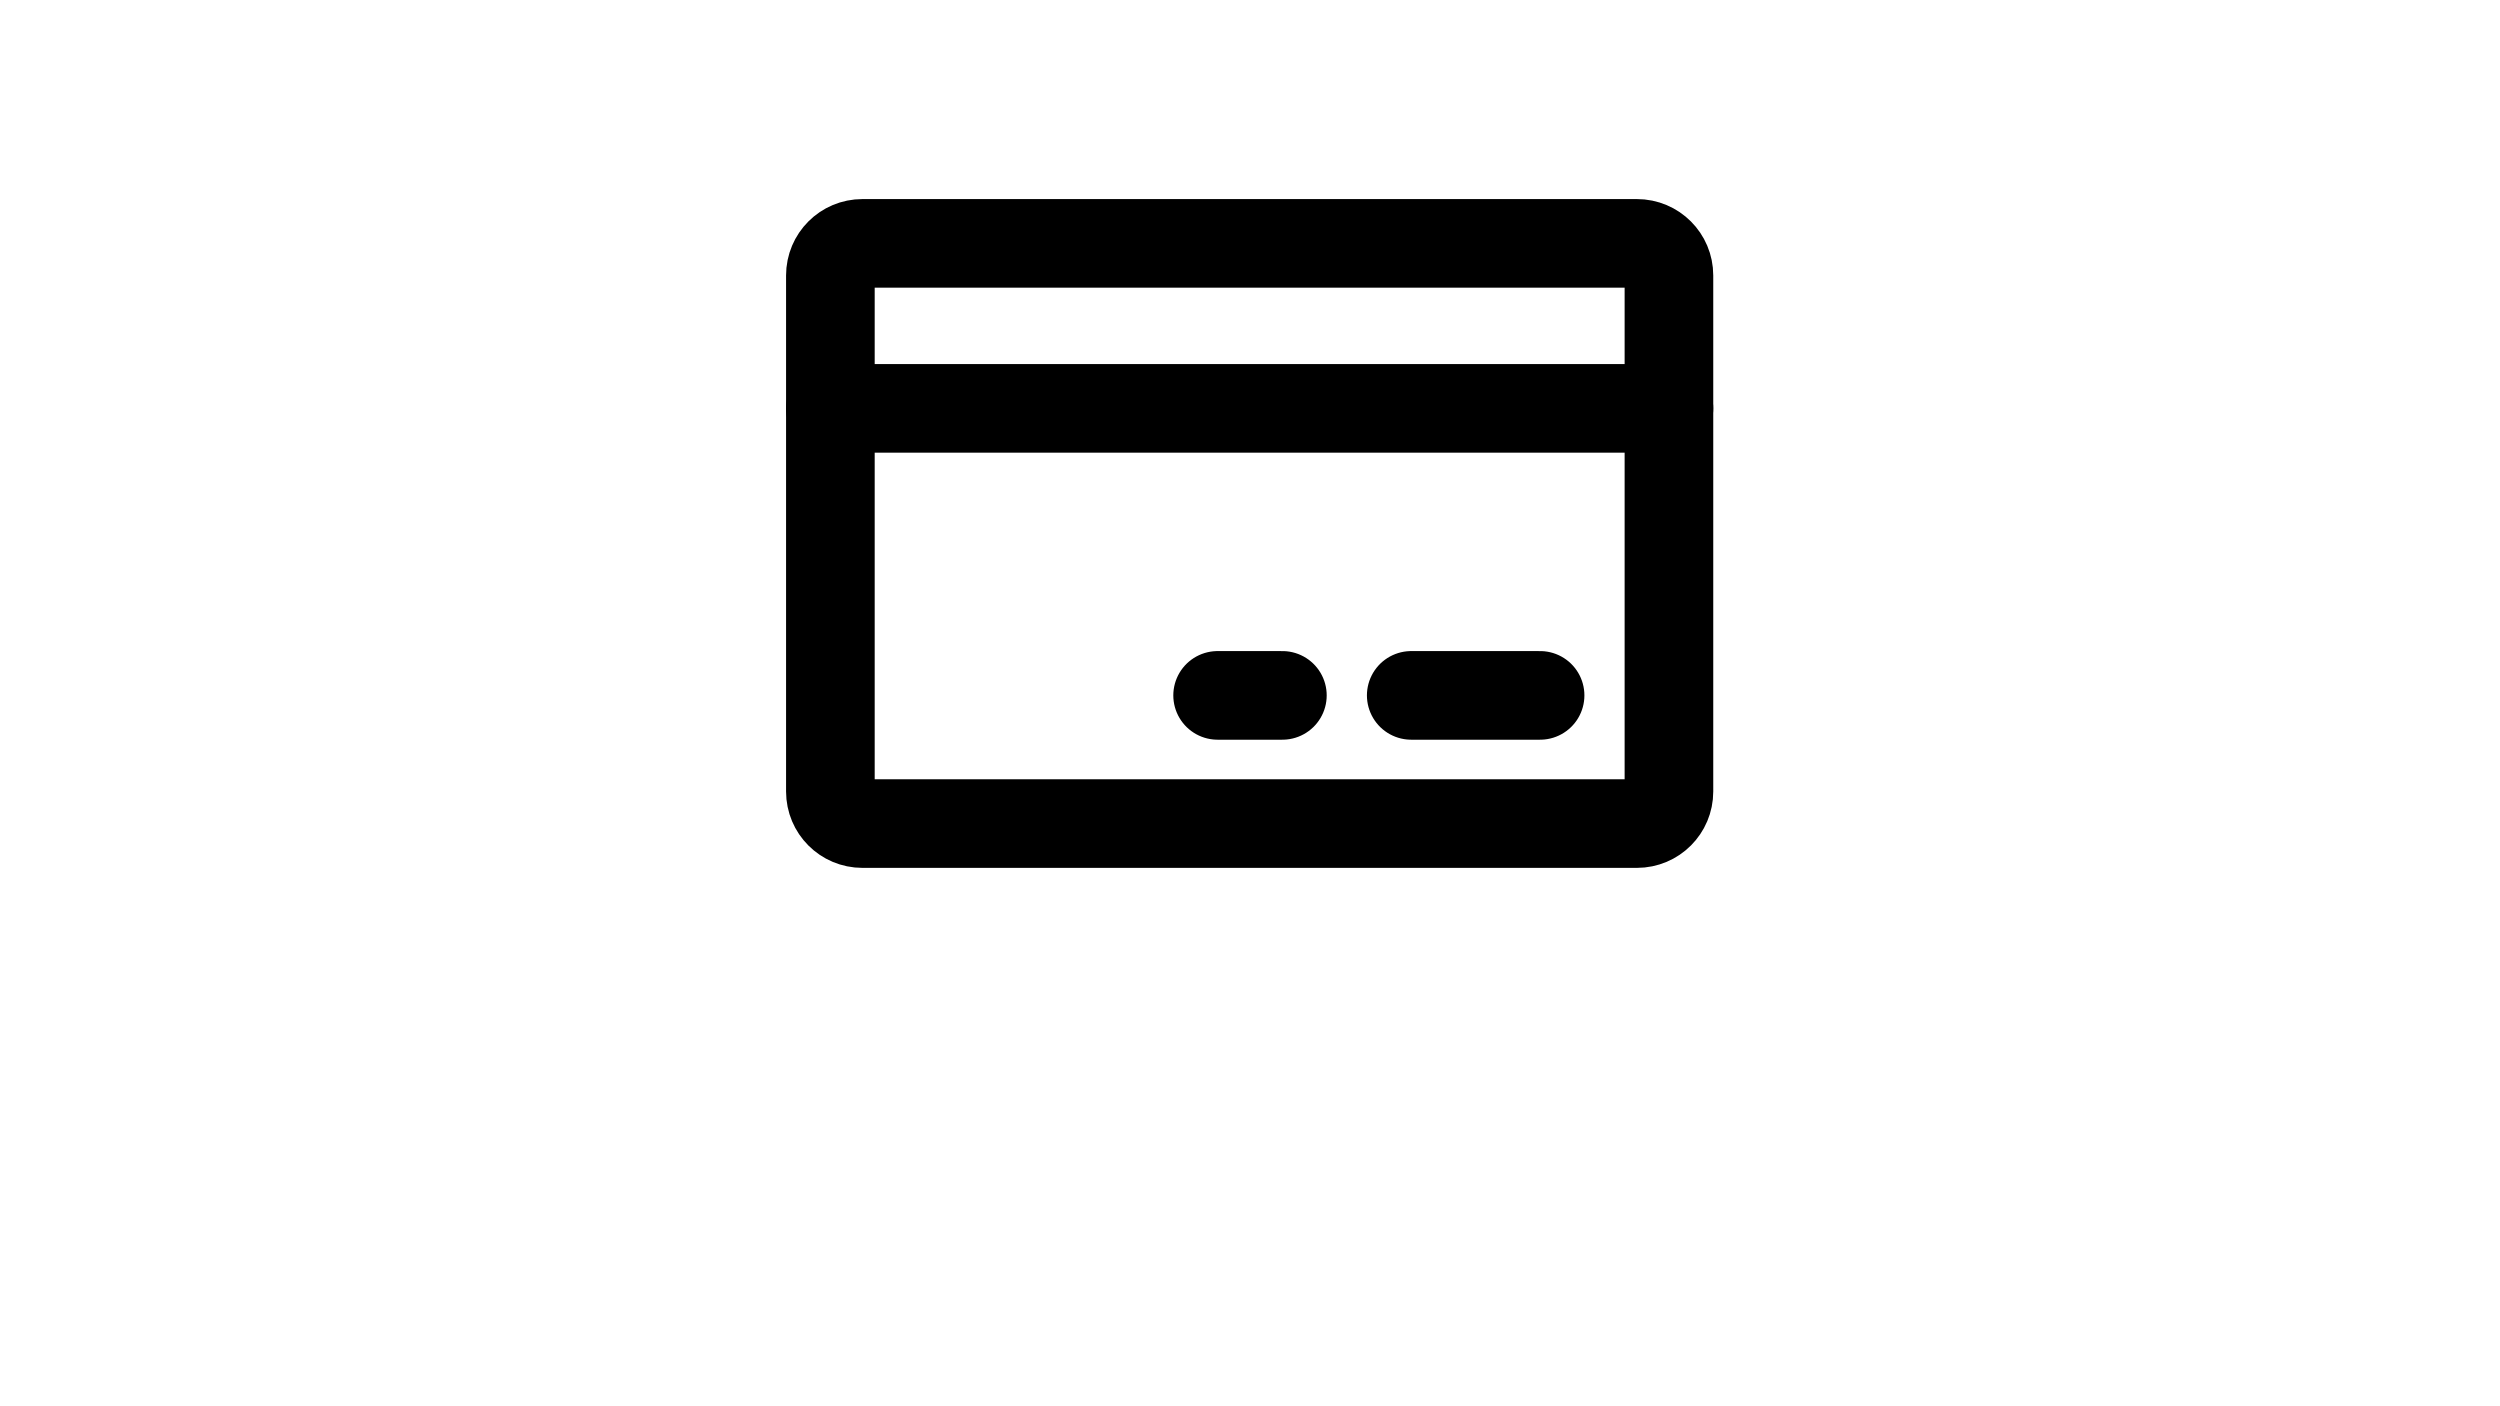 <?xml version="1.0" encoding="utf-8"?>
<!-- Generator: Adobe Illustrator 25.3.1, SVG Export Plug-In . SVG Version: 6.00 Build 0)  -->
<svg version="1.1" id="Layer_1" xmlns="http://www.w3.org/2000/svg" xmlns:xlink="http://www.w3.org/1999/xlink" x="0px" y="0px"
	 viewBox="0 0 366.7 206.2" style="enable-background:new 0 0 366.7 206.2;" xml:space="preserve">
<style type="text/css">
	.st0{fill:none;stroke:#000000;stroke-width:13;stroke-linecap:round;stroke-linejoin:round;}
</style>
<path class="st0" d="M240.1,35.7H126.5c-2.6,0-4.7,2.1-4.7,4.7v75.7c0,2.6,2.1,4.7,4.7,4.7h113.6c2.6,0,4.7-2.1,4.7-4.7V40.4
	C244.8,37.8,242.7,35.7,240.1,35.7z"/>
<path class="st0" d="M207,102h18.9"/>
<path class="st0" d="M178.6,102h9.5"/>
<path class="st0" d="M121.8,59.9h123"/>
</svg>
